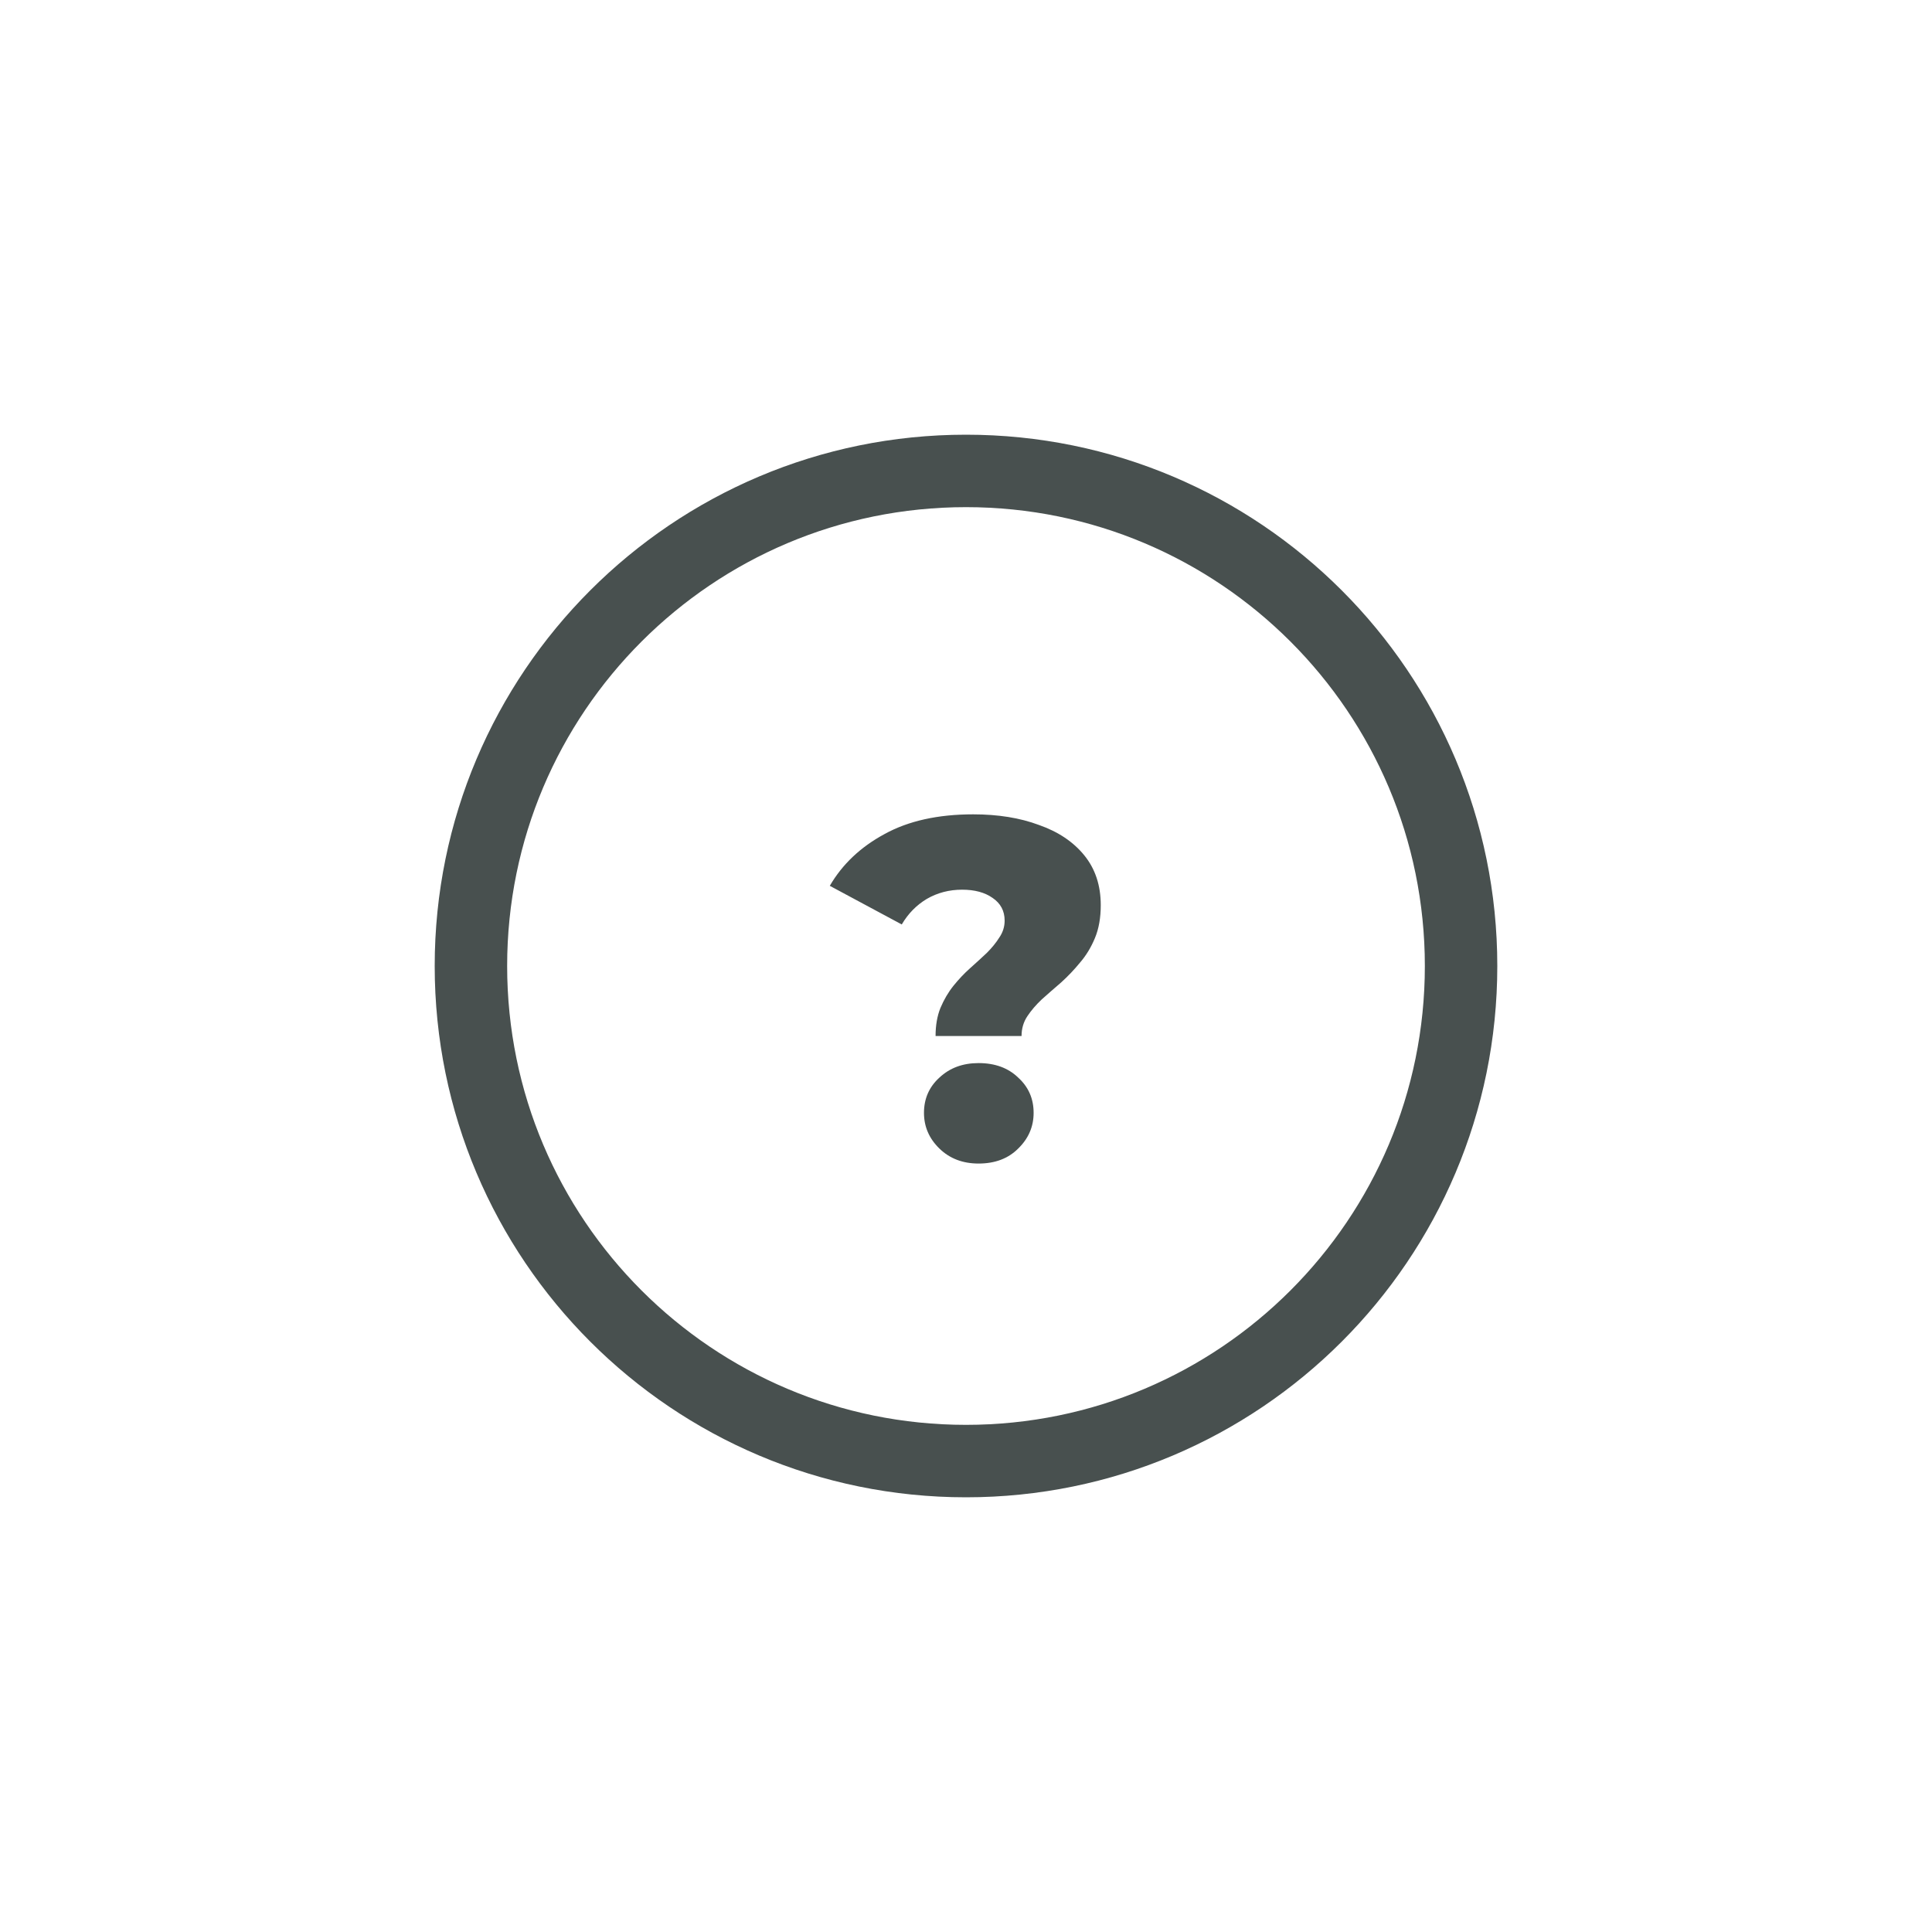 <svg xmlns="http://www.w3.org/2000/svg" fill="none" viewBox="0 0 40 40" height="40" width="40">
<path stroke-linejoin="round" stroke-linecap="round" stroke-width="1.5" stroke="#48504F" d="M20 30.25C25.661 30.25 30.25 25.661 30.25 20C30.25 14.339 25.661 9.75 20 9.75C14.339 9.75 9.75 14.339 9.75 20C9.75 25.661 14.339 30.25 20 30.25Z"></path>
<path fill="#48504F" d="M19.37 21.45C19.37 21.23 19.403 21.037 19.47 20.87C19.543 20.697 19.633 20.543 19.74 20.41C19.847 20.277 19.96 20.157 20.08 20.05C20.207 19.937 20.323 19.83 20.43 19.73C20.537 19.623 20.623 19.517 20.69 19.41C20.763 19.303 20.8 19.187 20.8 19.06C20.8 18.86 20.717 18.703 20.55 18.59C20.39 18.477 20.18 18.42 19.92 18.42C19.653 18.42 19.41 18.483 19.19 18.61C18.977 18.737 18.803 18.913 18.67 19.14L17.18 18.34C17.44 17.893 17.817 17.537 18.31 17.27C18.803 16.997 19.417 16.86 20.15 16.86C20.663 16.86 21.117 16.933 21.51 17.08C21.91 17.22 22.223 17.43 22.45 17.71C22.677 17.99 22.79 18.333 22.79 18.74C22.79 19 22.75 19.227 22.67 19.42C22.59 19.613 22.487 19.783 22.36 19.93C22.24 20.077 22.11 20.213 21.97 20.34C21.83 20.46 21.697 20.577 21.57 20.69C21.45 20.803 21.35 20.92 21.27 21.04C21.19 21.16 21.15 21.297 21.15 21.45H19.37ZM20.26 24.09C19.933 24.09 19.663 23.987 19.45 23.78C19.237 23.573 19.13 23.327 19.13 23.04C19.13 22.747 19.237 22.503 19.45 22.31C19.663 22.11 19.933 22.01 20.26 22.01C20.6 22.01 20.873 22.11 21.08 22.31C21.293 22.503 21.4 22.747 21.4 23.04C21.4 23.327 21.293 23.573 21.08 23.78C20.873 23.987 20.6 24.09 20.26 24.09Z"></path>
</svg>